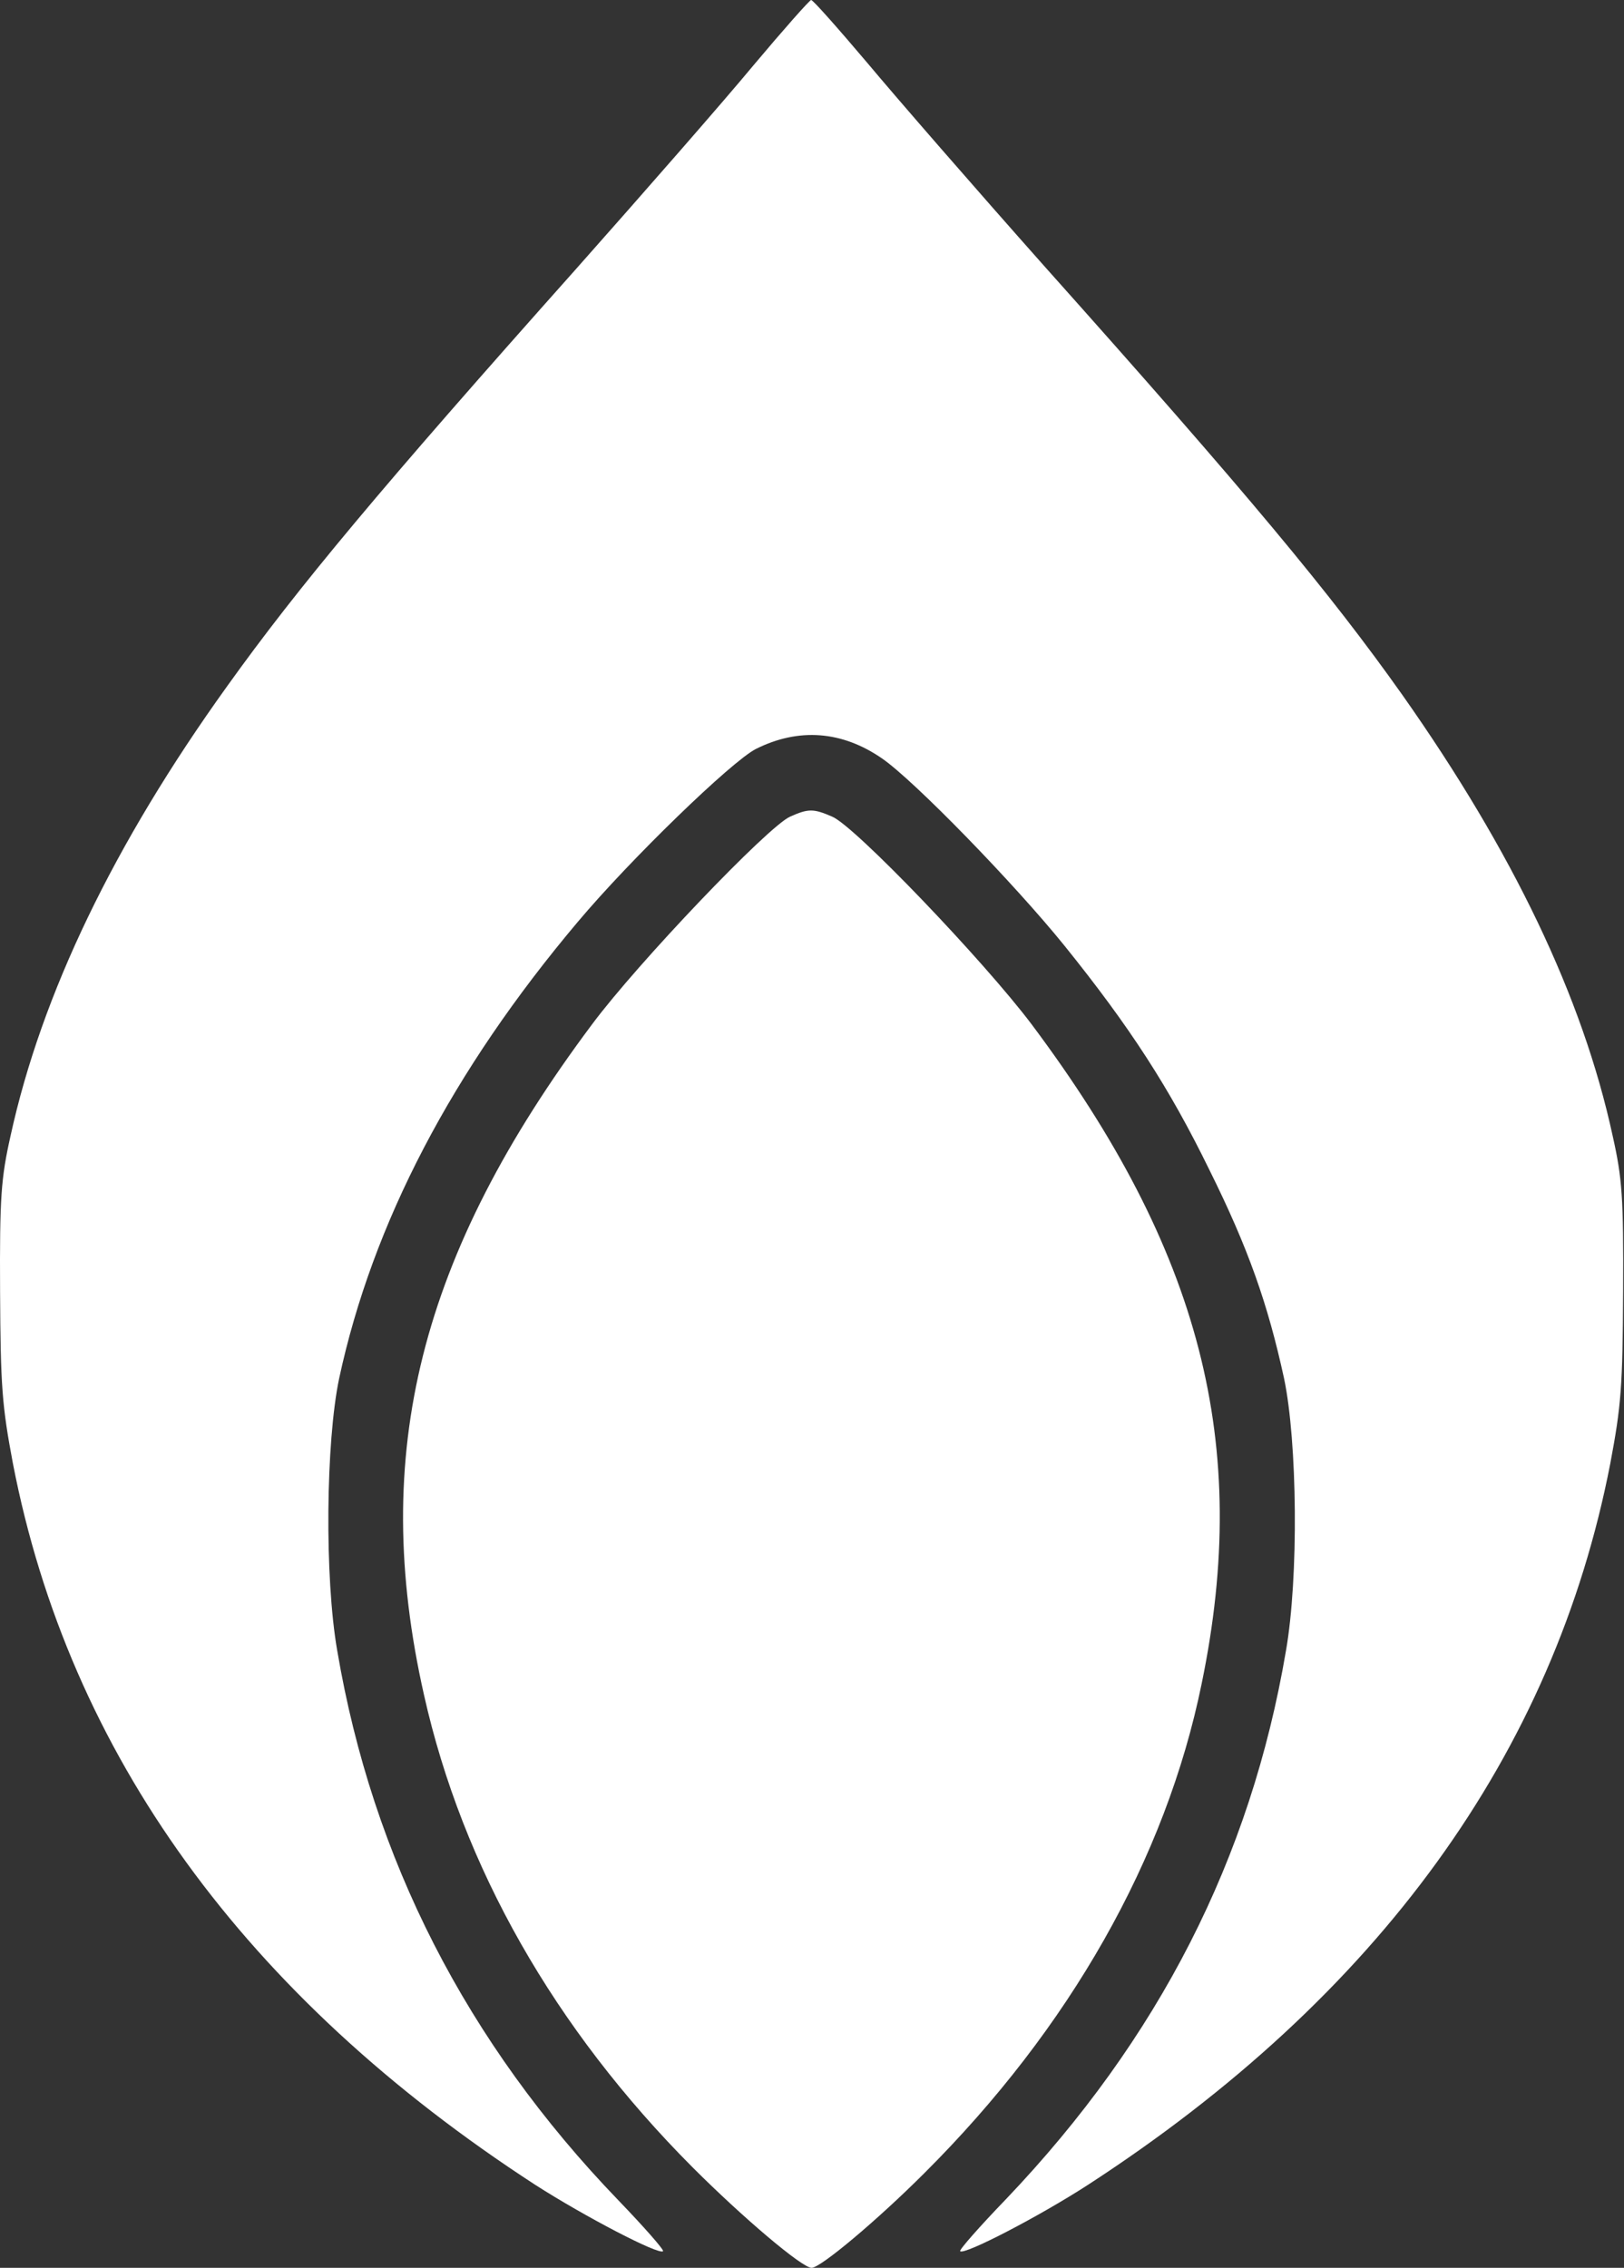 <?xml version="1.0" encoding="UTF-8"?> <svg xmlns="http://www.w3.org/2000/svg" width="341" height="476" viewBox="0 0 341 476" fill="none"><rect x="0" y="0" width="341" height="476" fill="#333333" stroke="none"/><path d="M158.217 13.7C151.917 21.3 135.117 40.5 120.917 56.5C79.917 102.5 62.617 123.2 47.717 144C23.917 177.1 8.717 208.7 2.217 238.4C0.217 247.3 -0.083 251.3 0.017 271C0.117 291 0.417 295 2.717 307.2C14.517 368.1 51.417 419 112.417 458.6C122.717 465.2 138.417 473.4 139.217 472.5C139.517 472.3 135.217 467.4 129.817 461.8C97.917 428.7 78.217 390.1 70.817 346.5C68.117 331.1 68.417 302.6 71.217 289.3C78.217 256.8 94.917 224.8 121.317 193.5C132.417 180.3 153.617 159.8 158.717 157.2C167.717 152.7 176.817 153.4 185.217 159.2C192.017 163.9 212.917 185.4 223.517 198.5C237.217 215.5 245.517 228.3 253.917 245.5C262.117 262 266.217 273.7 269.617 289.3C272.417 302.6 272.717 331.1 270.017 346.5C262.617 390.1 243.317 427.9 211.317 461.5C205.717 467.3 201.317 472.3 201.617 472.5C202.417 473.4 218.217 465.2 228.417 458.6C289.417 419 326.317 368 338.117 307.2C340.417 295 340.717 291 340.817 271C340.917 251.3 340.617 247.3 338.617 238.4C332.317 209.3 317.617 178.7 294.417 145.8C279.317 124.5 262.117 103.8 219.317 55.9C204.917 39.7 188.217 20.5 182.117 13.2C176.017 6 170.717 0 170.317 0C170.017 0 164.517 6.2 158.217 13.7Z" fill="white"></path><path d="M165.917 171.4C161.317 173.4 133.917 202.1 124.317 215C88.117 263.4 77.617 305.1 89.017 355.7C97.117 391.9 116.417 425.8 145.417 454.9C156.017 465.5 168.417 476 170.417 476C172.317 476 184.317 465.9 194.117 456.1C224.617 425.7 244.817 390.1 252.317 353.4C262.717 303.1 252.117 262.4 216.617 215C206.517 201.6 179.417 173.3 174.717 171.4C170.817 169.7 169.717 169.7 165.917 171.4Z" fill="white"></path></svg> 